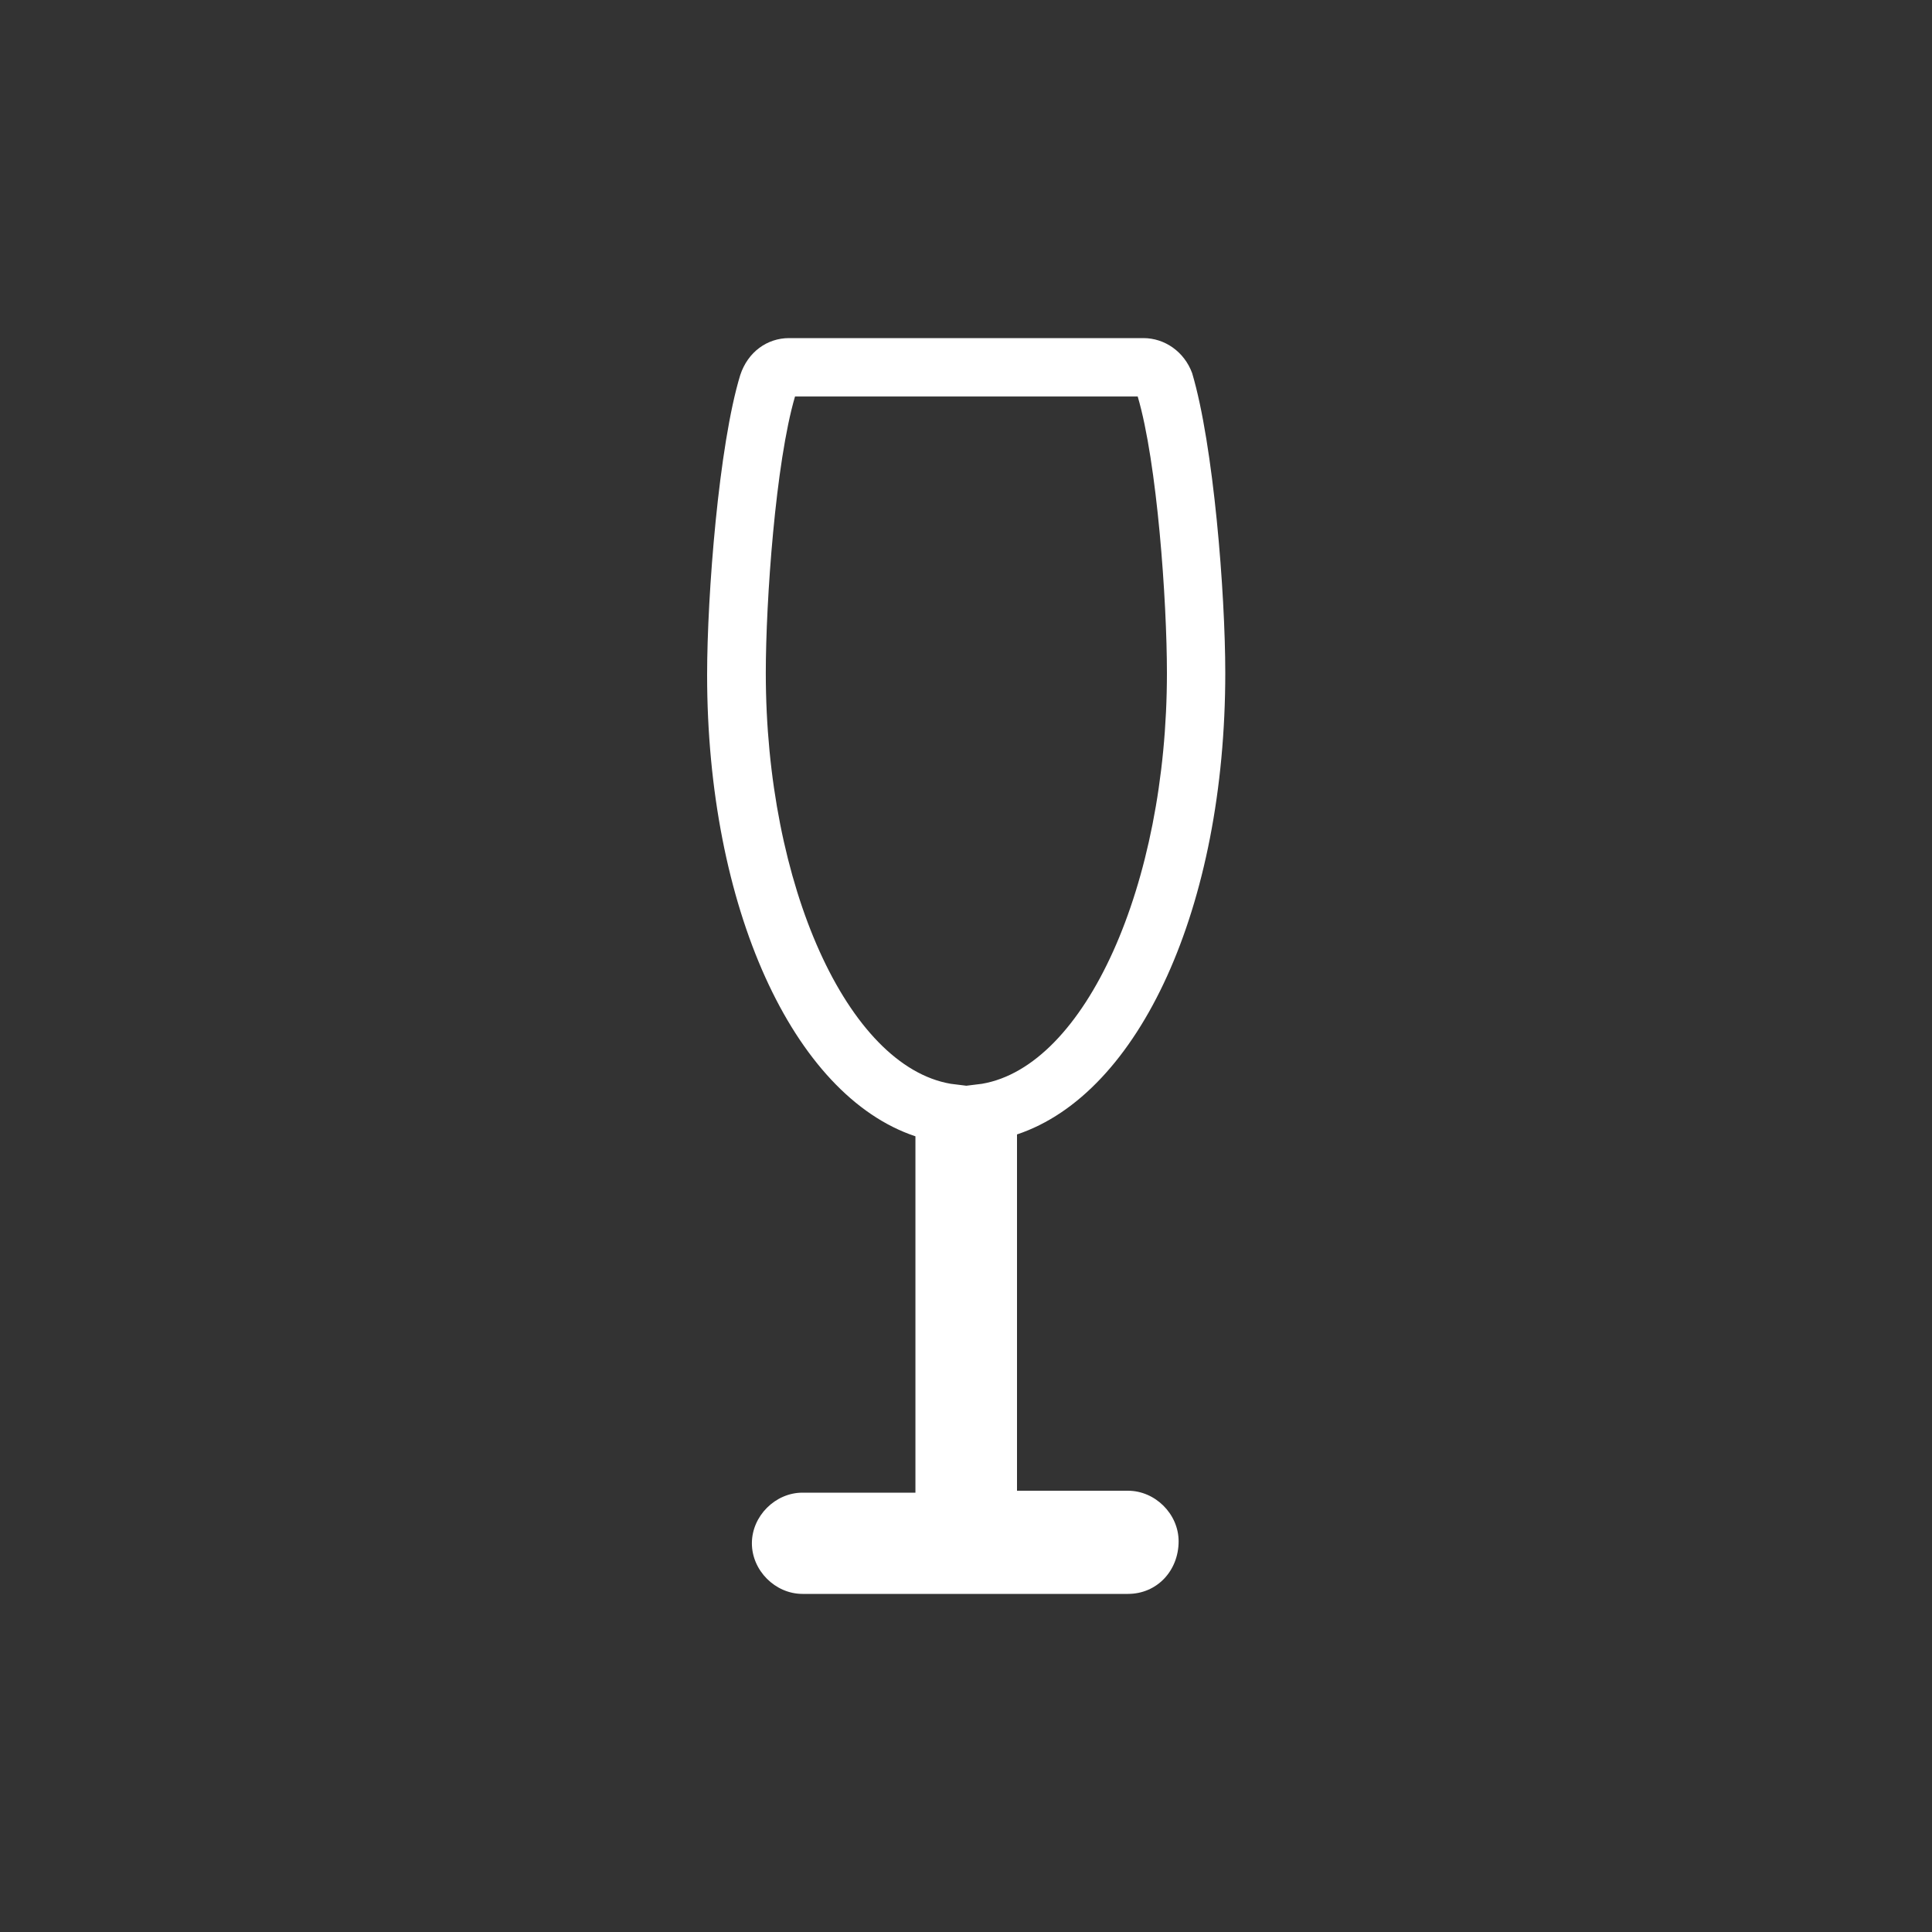 <svg xmlns="http://www.w3.org/2000/svg" width="40" height="40" viewBox="0 0 40 40">
	<rect x="0" y="0" width="40" height="40" fill="#333333" stroke="none"/>
	<title>Drinking glass</title>
	<path d="m23.346 33h-6.731c-.564 0-1.048-.484-1.048-1.048 0-.564.484-1.048 1.048-1.048h2.338v-7.378c-2.54-.846-4.313-4.756-4.313-9.553 0-1.653.242-4.757.686-6.208.159-.483.562-.765 1.01-.765h7.336c.443 0 .847.282 1.01.725.444 1.492.686 4.555.686 6.208 0 4.837-1.772 8.708-4.312 9.554v7.377h2.297c.564 0 1.049.482 1.049 1.047 0 .605-.444 1.089-1.049 1.089m-6.893-24.791c-.403 1.37-.605 4.232-.605 5.724 0 4.394 1.693 8.142 3.83 8.506l.322.04.323-.04c2.137-.364 3.83-4.112 3.83-8.506 0-1.491-.201-4.354-.605-5.724h-7.095" fill="#fff" />
</svg>
